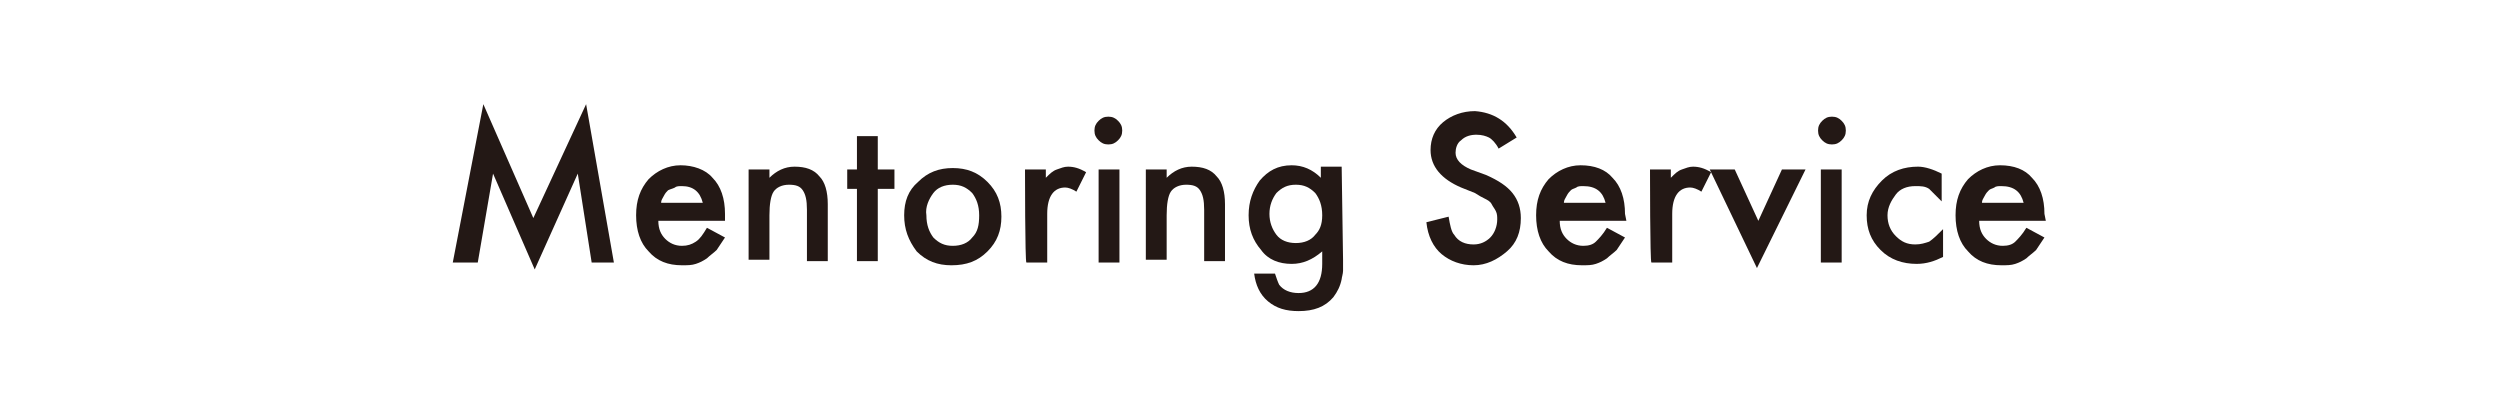 <?xml version="1.0" encoding="utf-8"?>
<!-- Generator: Adobe Illustrator 27.3.1, SVG Export Plug-In . SVG Version: 6.00 Build 0)  -->
<svg version="1.1" id="_レイヤー_1" xmlns="http://www.w3.org/2000/svg" xmlns:xlink="http://www.w3.org/1999/xlink" x="0px"
	 y="0px" viewBox="0 0 180 30" style="enable-background:new 0 0 180 30;" xml:space="preserve">
<style type="text/css">
	.st0{fill:#231815;}
</style>
<path class="st0" d="M32.6,18.9l2.2-11.4l3.6,8.2l3.8-8.2l2,11.4h-1.6l-1-6.4l-3.1,6.9l-3-6.9l-1.1,6.4L32.6,18.9L32.6,18.9z"/>
<path class="st0" d="M52.2,15.9h-4.8c0,0.6,0.2,1,0.5,1.3c0.3,0.3,0.7,0.5,1.2,0.5c0.4,0,0.7-0.1,1-0.3s0.5-0.5,0.8-1l1.3,0.7
	c-0.2,0.3-0.4,0.6-0.6,0.9c-0.2,0.2-0.5,0.4-0.7,0.6c-0.3,0.2-0.5,0.3-0.8,0.4c-0.3,0.1-0.6,0.1-1,0.1c-1,0-1.8-0.3-2.4-1
	c-0.6-0.6-0.9-1.5-0.9-2.6s0.3-1.9,0.9-2.6c0.6-0.6,1.4-1,2.3-1s1.8,0.3,2.3,0.9c0.6,0.6,0.9,1.5,0.9,2.6L52.2,15.9L52.2,15.9z
	 M50.6,14.6c-0.2-0.8-0.7-1.2-1.5-1.2c-0.2,0-0.4,0-0.5,0.1c-0.2,0.1-0.3,0.1-0.5,0.2c-0.1,0.1-0.2,0.2-0.3,0.4
	c-0.1,0.2-0.2,0.3-0.2,0.5L50.6,14.6L50.6,14.6z"/>
<path class="st0" d="M53.9,12.2h1.5v0.6c0.5-0.5,1.1-0.8,1.8-0.8c0.8,0,1.4,0.2,1.8,0.7c0.4,0.4,0.6,1.1,0.6,2v4.1h-1.5v-3.7
	c0-0.7-0.1-1.1-0.3-1.4c-0.2-0.3-0.5-0.4-1-0.4c-0.5,0-0.9,0.2-1.1,0.5c-0.2,0.3-0.3,0.9-0.3,1.7v3.2h-1.5L53.9,12.2L53.9,12.2z"/>
<path class="st0" d="M63.2,13.6v5.2h-1.5v-5.2H61v-1.4h0.7V9.8h1.5v2.4h1.2v1.4C64.4,13.6,63.2,13.6,63.2,13.6z"/>
<path class="st0" d="M65.1,15.5c0-1,0.3-1.8,1-2.4c0.7-0.7,1.5-1,2.5-1s1.8,0.3,2.5,1c0.7,0.7,1,1.5,1,2.5s-0.3,1.8-1,2.5
	c-0.7,0.7-1.5,1-2.6,1c-1,0-1.8-0.3-2.5-1C65.4,17.3,65.1,16.5,65.1,15.5L65.1,15.5z M66.7,15.5c0,0.7,0.2,1.2,0.5,1.6
	c0.4,0.4,0.8,0.6,1.4,0.6s1.1-0.2,1.4-0.6c0.4-0.4,0.5-0.9,0.5-1.6s-0.2-1.2-0.5-1.6c-0.4-0.4-0.8-0.6-1.4-0.6s-1.1,0.2-1.4,0.6
	S66.6,14.9,66.7,15.5L66.7,15.5z"/>
<path class="st0" d="M73.8,12.2h1.5v0.6c0.3-0.3,0.5-0.5,0.8-0.6s0.5-0.2,0.8-0.2c0.4,0,0.8,0.1,1.3,0.4l-0.7,1.4
	c-0.3-0.2-0.6-0.3-0.8-0.3c-0.8,0-1.3,0.6-1.3,1.9v3.5h-1.5C73.8,18.9,73.8,12.2,73.8,12.2z"/>
<path class="st0" d="M78.8,9.4c0-0.3,0.1-0.5,0.3-0.7s0.4-0.3,0.7-0.3c0.3,0,0.5,0.1,0.7,0.3c0.2,0.2,0.3,0.4,0.3,0.7
	s-0.1,0.5-0.3,0.7c-0.2,0.2-0.4,0.3-0.7,0.3s-0.5-0.1-0.7-0.3S78.8,9.7,78.8,9.4L78.8,9.4z M80.6,12.2v6.7h-1.5v-6.7
	C79.1,12.2,80.6,12.2,80.6,12.2z"/>
<path class="st0" d="M82.5,12.2h1.5v0.6c0.5-0.5,1.1-0.8,1.8-0.8c0.8,0,1.4,0.2,1.8,0.7c0.4,0.4,0.6,1.1,0.6,2v4.1h-1.5v-3.7
	c0-0.7-0.1-1.1-0.3-1.4c-0.2-0.3-0.5-0.4-1-0.4c-0.5,0-0.9,0.2-1.1,0.5c-0.2,0.3-0.3,0.9-0.3,1.7v3.2h-1.5L82.5,12.2L82.5,12.2z"/>
<path class="st0" d="M96.7,18.7c0,0.3,0,0.6,0,0.8c0,0.2-0.1,0.5-0.1,0.6c-0.1,0.5-0.3,0.9-0.6,1.3c-0.6,0.7-1.4,1-2.5,1
	c-0.9,0-1.6-0.2-2.2-0.7c-0.6-0.5-0.9-1.2-1-2h1.5c0.1,0.3,0.2,0.6,0.3,0.8c0.3,0.4,0.8,0.6,1.4,0.6c1.1,0,1.7-0.7,1.7-2.1v-0.9
	C94.5,18.7,93.8,19,93,19c-0.9,0-1.7-0.3-2.2-1c-0.6-0.7-0.9-1.5-0.9-2.5s0.3-1.8,0.8-2.5c0.6-0.7,1.3-1.1,2.3-1.1
	c0.8,0,1.5,0.3,2.1,0.9v-0.8h1.5L96.7,18.7L96.7,18.7z M95.2,15.5c0-0.7-0.2-1.2-0.5-1.6c-0.4-0.4-0.8-0.6-1.4-0.6
	c-0.6,0-1,0.2-1.4,0.6c-0.3,0.4-0.5,0.9-0.5,1.5c0,0.6,0.2,1.1,0.5,1.5c0.3,0.4,0.8,0.6,1.4,0.6c0.6,0,1.1-0.2,1.4-0.6
	C95,16.6,95.2,16.2,95.2,15.5L95.2,15.5z"/>
<path class="st0" d="M109.2,9.9l-1.3,0.8c-0.2-0.4-0.5-0.7-0.7-0.8c-0.2-0.1-0.5-0.2-0.9-0.2c-0.4,0-0.8,0.1-1.1,0.4
	c-0.3,0.2-0.4,0.6-0.4,0.9c0,0.5,0.4,0.9,1.1,1.2l1.1,0.4c0.9,0.4,1.5,0.8,1.9,1.3s0.6,1.1,0.6,1.8c0,1-0.3,1.8-1,2.4
	c-0.7,0.6-1.5,1-2.4,1c-0.9,0-1.7-0.3-2.3-0.8c-0.6-0.5-1-1.3-1.1-2.3l1.6-0.4c0.1,0.6,0.2,1.1,0.4,1.3c0.3,0.5,0.8,0.7,1.4,0.7
	c0.5,0,0.9-0.2,1.2-0.5c0.3-0.3,0.5-0.8,0.5-1.3c0-0.2,0-0.4-0.1-0.6s-0.2-0.3-0.3-0.5s-0.3-0.3-0.5-0.4c-0.2-0.1-0.4-0.2-0.7-0.4
	l-1-0.4c-1.4-0.6-2.2-1.5-2.2-2.7c0-0.8,0.3-1.5,0.9-2c0.6-0.5,1.4-0.8,2.3-0.8C107.5,8.1,108.5,8.7,109.2,9.9L109.2,9.9z"/>
<path class="st0" d="M117.1,15.9h-4.8c0,0.6,0.2,1,0.5,1.3c0.3,0.3,0.7,0.5,1.2,0.5c0.4,0,0.7-0.1,0.9-0.3s0.5-0.5,0.8-1l1.3,0.7
	c-0.2,0.3-0.4,0.6-0.6,0.9c-0.2,0.2-0.5,0.4-0.7,0.6c-0.3,0.2-0.5,0.3-0.8,0.4c-0.3,0.1-0.6,0.1-1,0.1c-1,0-1.8-0.3-2.4-1
	c-0.6-0.6-0.9-1.5-0.9-2.6s0.3-1.9,0.9-2.6c0.6-0.6,1.4-1,2.3-1c1,0,1.8,0.3,2.3,0.9c0.6,0.6,0.9,1.5,0.9,2.6L117.1,15.9L117.1,15.9
	z M115.6,14.6c-0.2-0.8-0.7-1.2-1.6-1.2c-0.2,0-0.4,0-0.5,0.1c-0.2,0.1-0.3,0.1-0.4,0.2c-0.1,0.1-0.2,0.2-0.3,0.4s-0.2,0.3-0.2,0.5
	L115.6,14.6L115.6,14.6z"/>
<path class="st0" d="M118.8,12.2h1.5v0.6c0.3-0.3,0.5-0.5,0.8-0.6s0.5-0.2,0.8-0.2c0.4,0,0.8,0.1,1.3,0.4l-0.7,1.4
	c-0.3-0.2-0.6-0.3-0.8-0.3c-0.8,0-1.3,0.6-1.3,1.9v3.5h-1.5C118.8,18.9,118.8,12.2,118.8,12.2z"/>
<path class="st0" d="M124.9,12.2l1.7,3.7l1.7-3.7h1.7l-3.5,7.1l-3.4-7.1C123.2,12.2,124.9,12.2,124.9,12.2z"/>
<path class="st0" d="M130.9,9.4c0-0.3,0.1-0.5,0.3-0.7c0.2-0.2,0.4-0.3,0.7-0.3c0.3,0,0.5,0.1,0.7,0.3c0.2,0.2,0.3,0.4,0.3,0.7
	s-0.1,0.5-0.3,0.7c-0.2,0.2-0.4,0.3-0.7,0.3c-0.3,0-0.5-0.1-0.7-0.3C131,9.9,130.9,9.7,130.9,9.4L130.9,9.4z M132.6,12.2v6.7h-1.5
	v-6.7C131.1,12.2,132.6,12.2,132.6,12.2z"/>
<path class="st0" d="M139.8,12.5v2c-0.4-0.4-0.7-0.7-0.9-0.9c-0.3-0.2-0.6-0.2-1-0.2c-0.6,0-1.1,0.2-1.4,0.6s-0.6,0.9-0.6,1.5
	s0.2,1.1,0.6,1.5c0.4,0.4,0.8,0.6,1.4,0.6c0.4,0,0.7-0.1,1-0.2c0.3-0.2,0.6-0.5,1-0.9v2c-0.6,0.3-1.2,0.5-1.9,0.5
	c-1,0-1.9-0.3-2.6-1s-1-1.5-1-2.5s0.4-1.8,1.1-2.5c0.7-0.7,1.6-1,2.6-1C138.6,12,139.2,12.2,139.8,12.5L139.8,12.5z"/>
<path class="st0" d="M147.3,15.9h-4.8c0,0.6,0.2,1,0.5,1.3c0.3,0.3,0.7,0.5,1.2,0.5c0.4,0,0.7-0.1,0.9-0.3s0.5-0.5,0.8-1l1.3,0.7
	c-0.2,0.3-0.4,0.6-0.6,0.9c-0.2,0.2-0.5,0.4-0.7,0.6c-0.3,0.2-0.5,0.3-0.8,0.4c-0.3,0.1-0.6,0.1-1,0.1c-1,0-1.8-0.3-2.4-1
	c-0.6-0.6-0.9-1.5-0.9-2.6s0.3-1.9,0.9-2.6c0.6-0.6,1.4-1,2.3-1c1,0,1.8,0.3,2.3,0.9c0.6,0.6,0.9,1.5,0.9,2.6L147.3,15.9L147.3,15.9
	z M145.7,14.6c-0.2-0.8-0.7-1.2-1.6-1.2c-0.2,0-0.4,0-0.5,0.1c-0.2,0.1-0.3,0.1-0.4,0.2c-0.1,0.1-0.2,0.2-0.3,0.4s-0.2,0.3-0.2,0.5
	L145.7,14.6L145.7,14.6z"/>
</svg>
